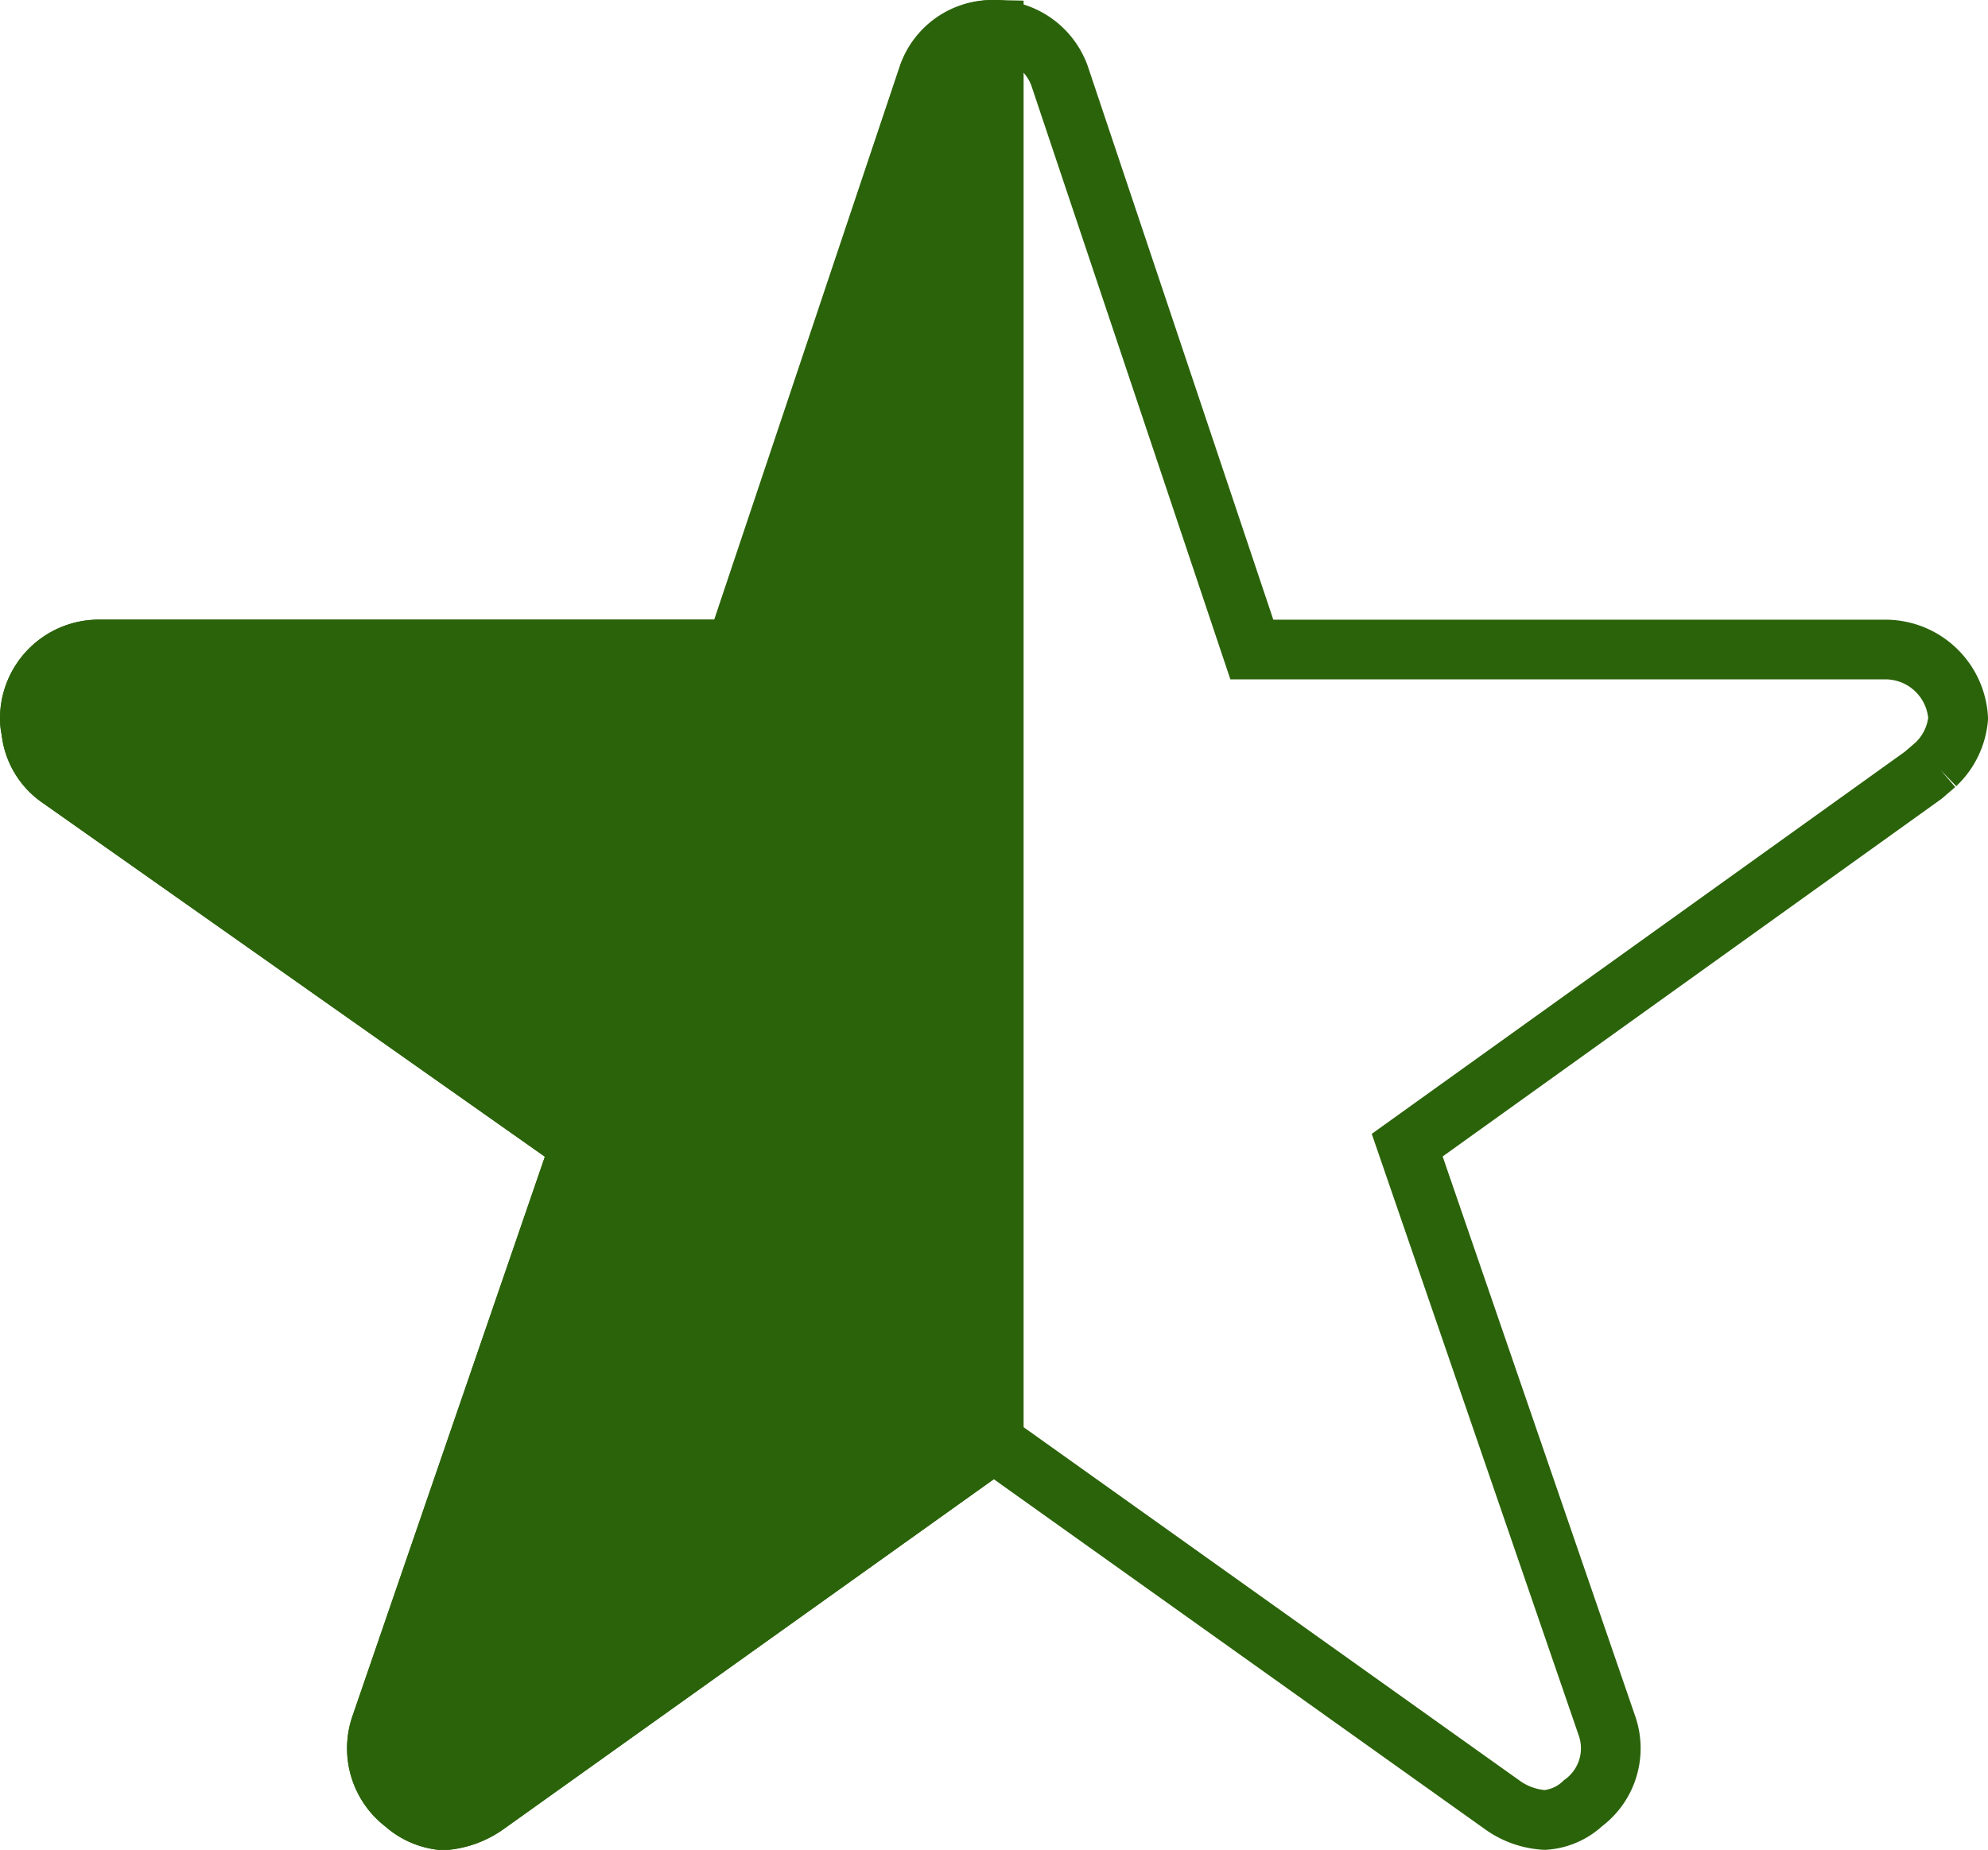 <svg xmlns="http://www.w3.org/2000/svg" width="33.308" height="31" viewBox="0 0 33.308 31">
  <g id="Group_2380" data-name="Group 2380" transform="translate(-687.883 -3488.623)">
    <path id="Icon_ionic-ios-star" data-name="Icon ionic-ios-star" d="M33.332,13.76H22.724L19.5,4.139a1.168,1.168,0,0,0-2.192,0l-3.224,9.62H3.4A1.157,1.157,0,0,0,2.25,14.913a.848.848,0,0,0,.022.195,1.109,1.109,0,0,0,.483.815l8.719,6.144L8.127,31.8a1.157,1.157,0,0,0,.4,1.3,1.116,1.116,0,0,0,.649.281,1.414,1.414,0,0,0,.721-.26L18.4,27.05l8.51,6.065a1.351,1.351,0,0,0,.721.26,1.036,1.036,0,0,0,.642-.281,1.143,1.143,0,0,0,.4-1.3l-3.346-9.728,8.647-6.2.209-.18a1.21,1.21,0,0,0,.375-.772A1.221,1.221,0,0,0,33.332,13.76Z" transform="translate(686.133 3485.748)" fill="none" stroke="#2b630a" stroke-width="1"/>
    <path id="Icon_ionic-ios-star-2" data-name="Icon ionic-ios-star" d="M18.4,3.375a1.138,1.138,0,0,0-1.1.764l-3.224,9.62H3.4A1.157,1.157,0,0,0,2.25,14.913a.848.848,0,0,0,.022.195,1.109,1.109,0,0,0,.483.815l8.719,6.144L8.127,31.8a1.157,1.157,0,0,0,.4,1.3,1.116,1.116,0,0,0,.649.281,1.414,1.414,0,0,0,.721-.26L18.4,27.05V3.375Z" transform="translate(686.133 3485.748)" fill="#2b630a" stroke="#2b630a" stroke-width="1"/>
  </g>
</svg>
